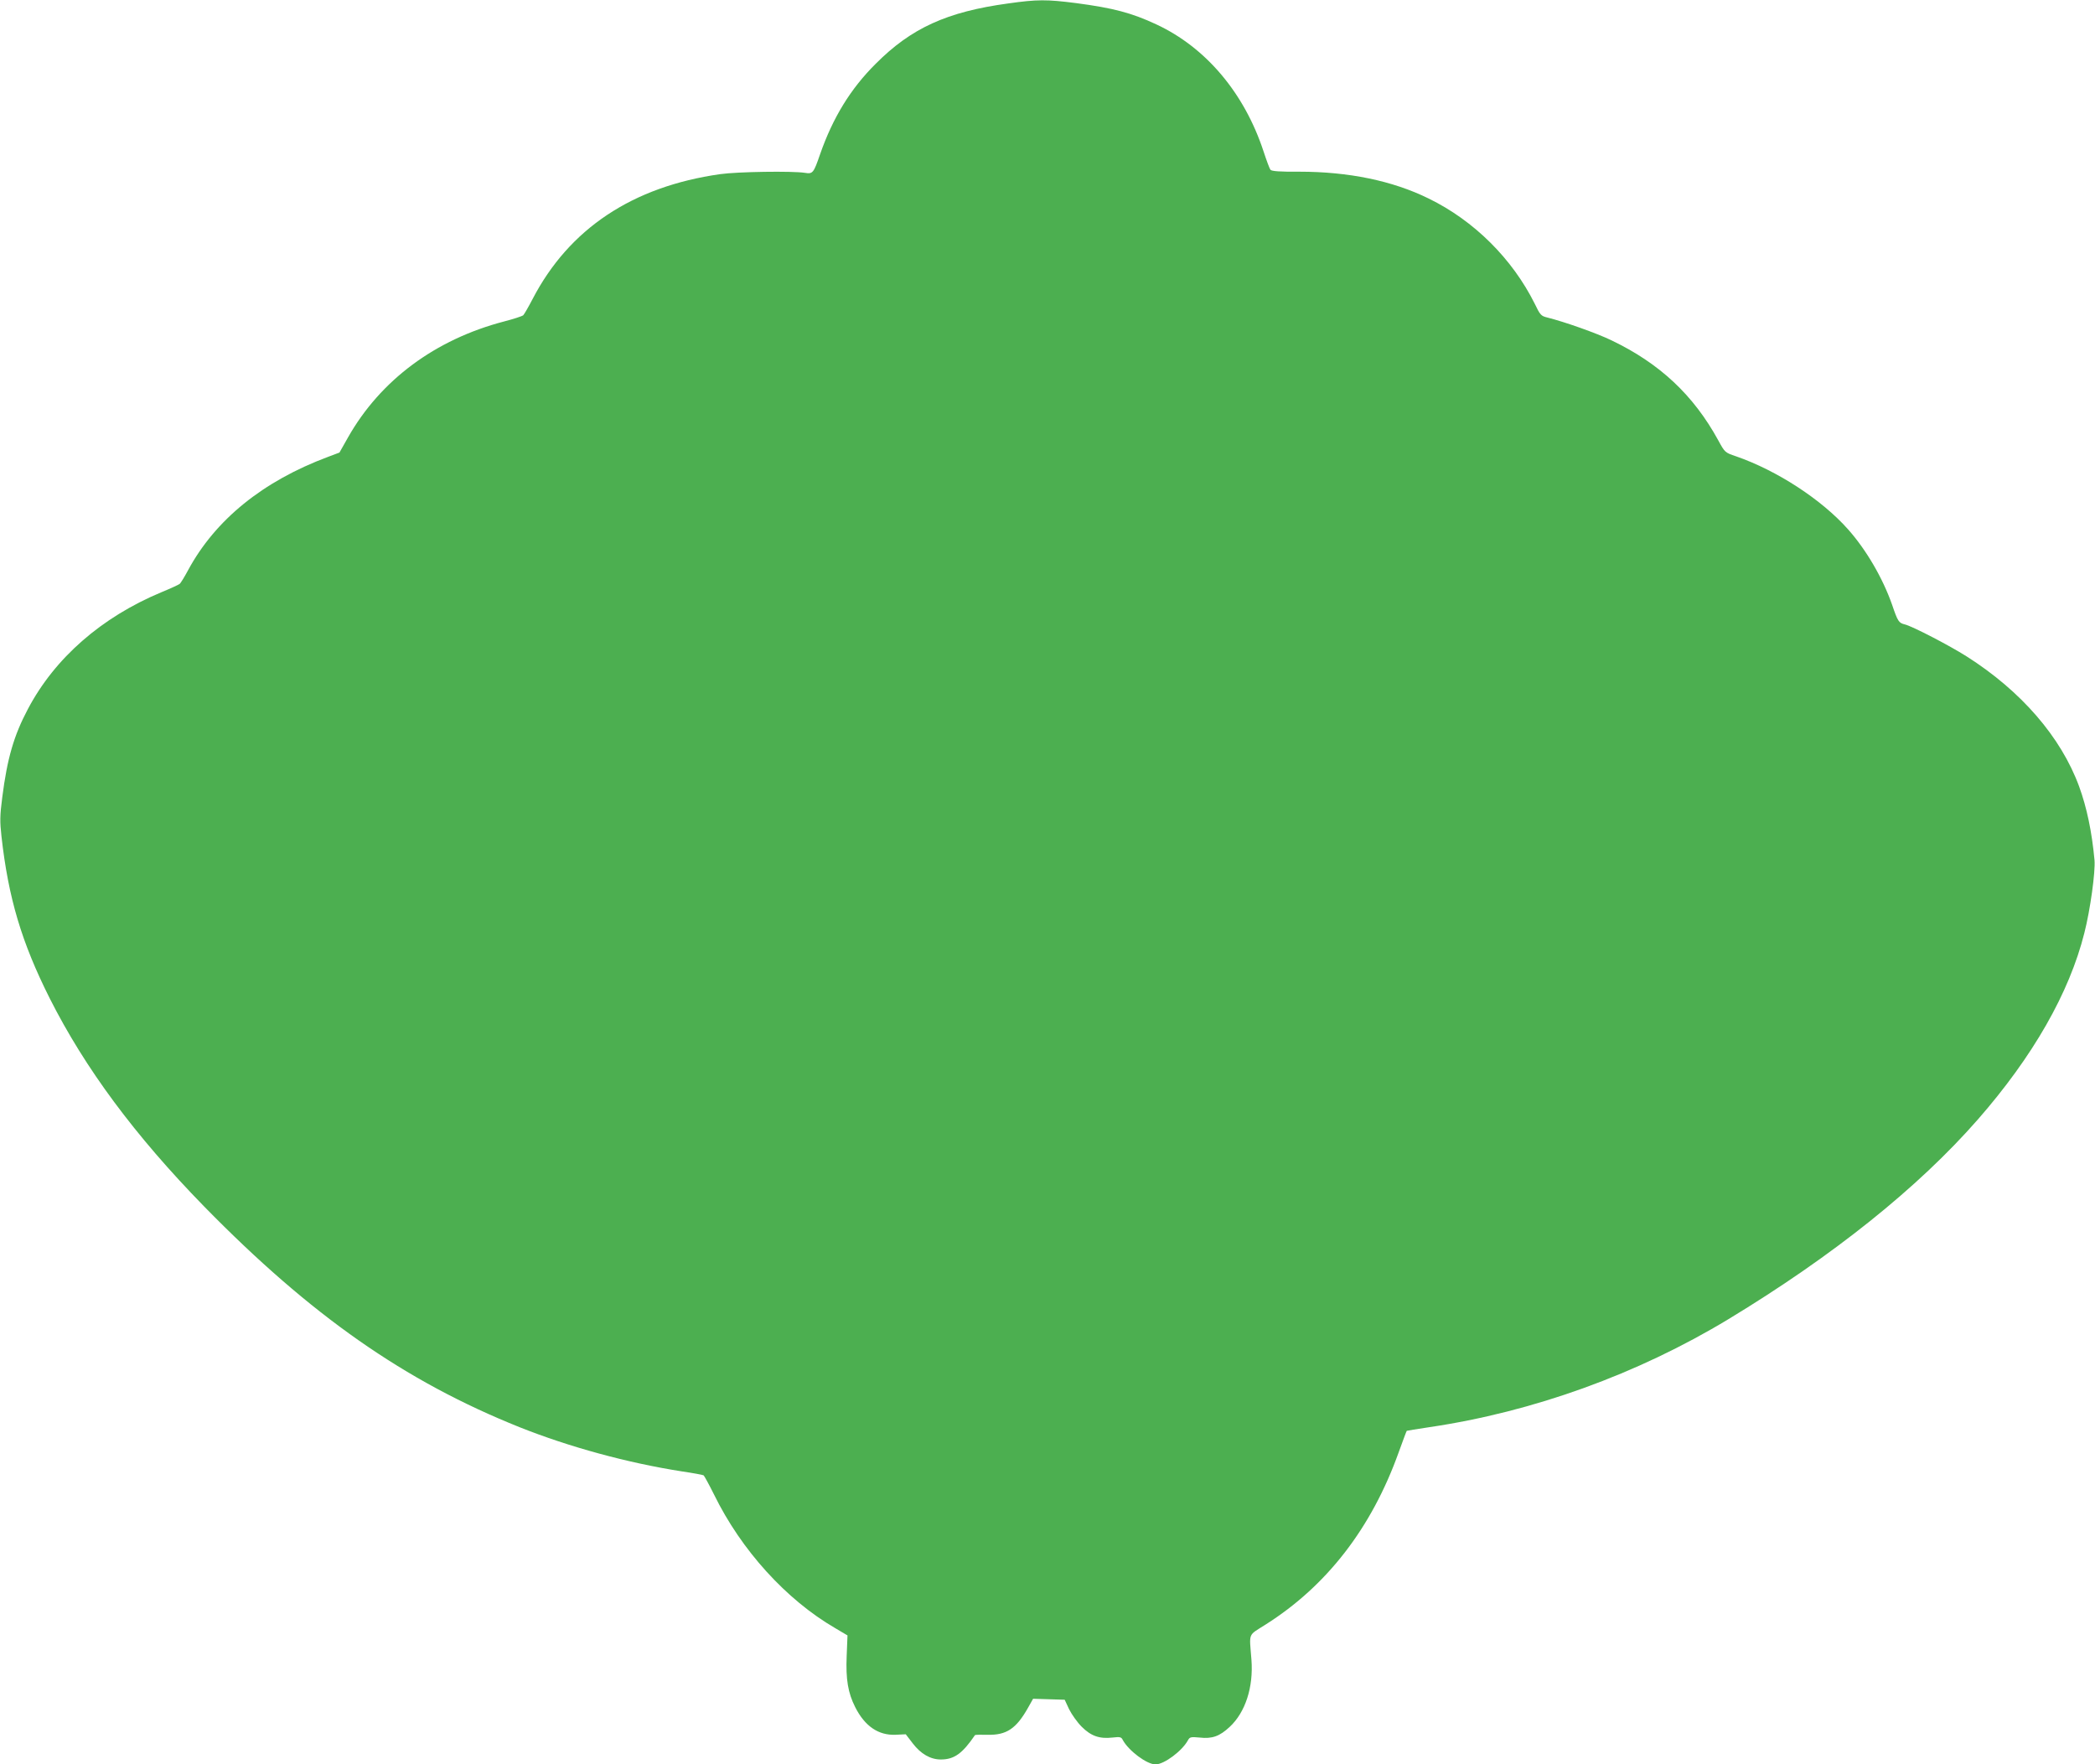 <?xml version="1.0" standalone="no"?>
<!DOCTYPE svg PUBLIC "-//W3C//DTD SVG 20010904//EN"
 "http://www.w3.org/TR/2001/REC-SVG-20010904/DTD/svg10.dtd">
<svg version="1.0" xmlns="http://www.w3.org/2000/svg"
 width="1280pt" height="1078pt" viewBox="0 0 1280 1078"
 preserveAspectRatio="xMidYMid meet">
<g transform="translate(0,1078) scale(0.1,-0.1)"
fill="#4caf50" stroke="none">
<path d="M6160 10759 c-374 -51 -592 -150 -810 -369 -154 -153 -262 -330 -340
-554 -39 -113 -44 -120 -92 -112 -76 12 -413 7 -518 -8 -536 -76 -923 -334
-1146 -763 -25 -48 -51 -93 -57 -99 -7 -6 -59 -23 -117 -38 -421 -110 -756
-359 -954 -709 l-52 -92 -69 -26 c-399 -149 -689 -384 -856 -693 -22 -41 -45
-79 -52 -84 -7 -5 -56 -28 -110 -50 -367 -153 -653 -403 -817 -715 -85 -160
-126 -301 -156 -537 -15 -115 -15 -149 -5 -240 42 -376 123 -648 295 -990 215
-426 519 -837 944 -1272 651 -665 1225 -1067 1927 -1348 304 -121 659 -218
992 -270 68 -10 127 -21 132 -24 4 -3 33 -56 64 -118 166 -339 440 -641 739
-815 l76 -45 -5 -126 c-6 -142 8 -225 52 -312 59 -117 142 -173 246 -169 l63
3 43 -56 c49 -64 108 -98 171 -98 82 0 132 36 209 149 1 2 36 3 77 2 115 -3
175 37 247 165 l31 55 96 -3 97 -3 27 -58 c16 -32 50 -80 77 -107 57 -57 109
-75 188 -66 46 5 54 4 63 -15 36 -66 147 -149 200 -149 53 0 164 83 199 149
10 18 18 20 70 15 77 -9 123 8 184 65 96 89 146 243 133 411 -13 169 -24 144
86 214 375 237 648 591 813 1051 26 72 48 131 50 133 1 1 63 11 136 22 637 94
1273 324 1829 660 639 387 1159 803 1524 1220 336 384 559 773 651 1140 36
140 68 374 62 445 -16 173 -47 321 -94 450 -111 302 -354 583 -688 795 -104
66 -331 184 -377 195 -37 9 -43 18 -78 121 -57 162 -157 334 -268 459 -161
182 -434 360 -685 447 -68 23 -68 23 -109 98 -151 276 -358 470 -653 611 -91
44 -287 113 -391 139 -38 9 -44 15 -77 84 -137 275 -371 508 -648 643 -221
109 -490 164 -790 164 -120 -1 -170 3 -177 12 -5 6 -24 57 -42 112 -117 356
-352 635 -655 776 -152 71 -264 100 -490 130 -180 23 -238 23 -415 -2z"/>
</g>
</svg>
